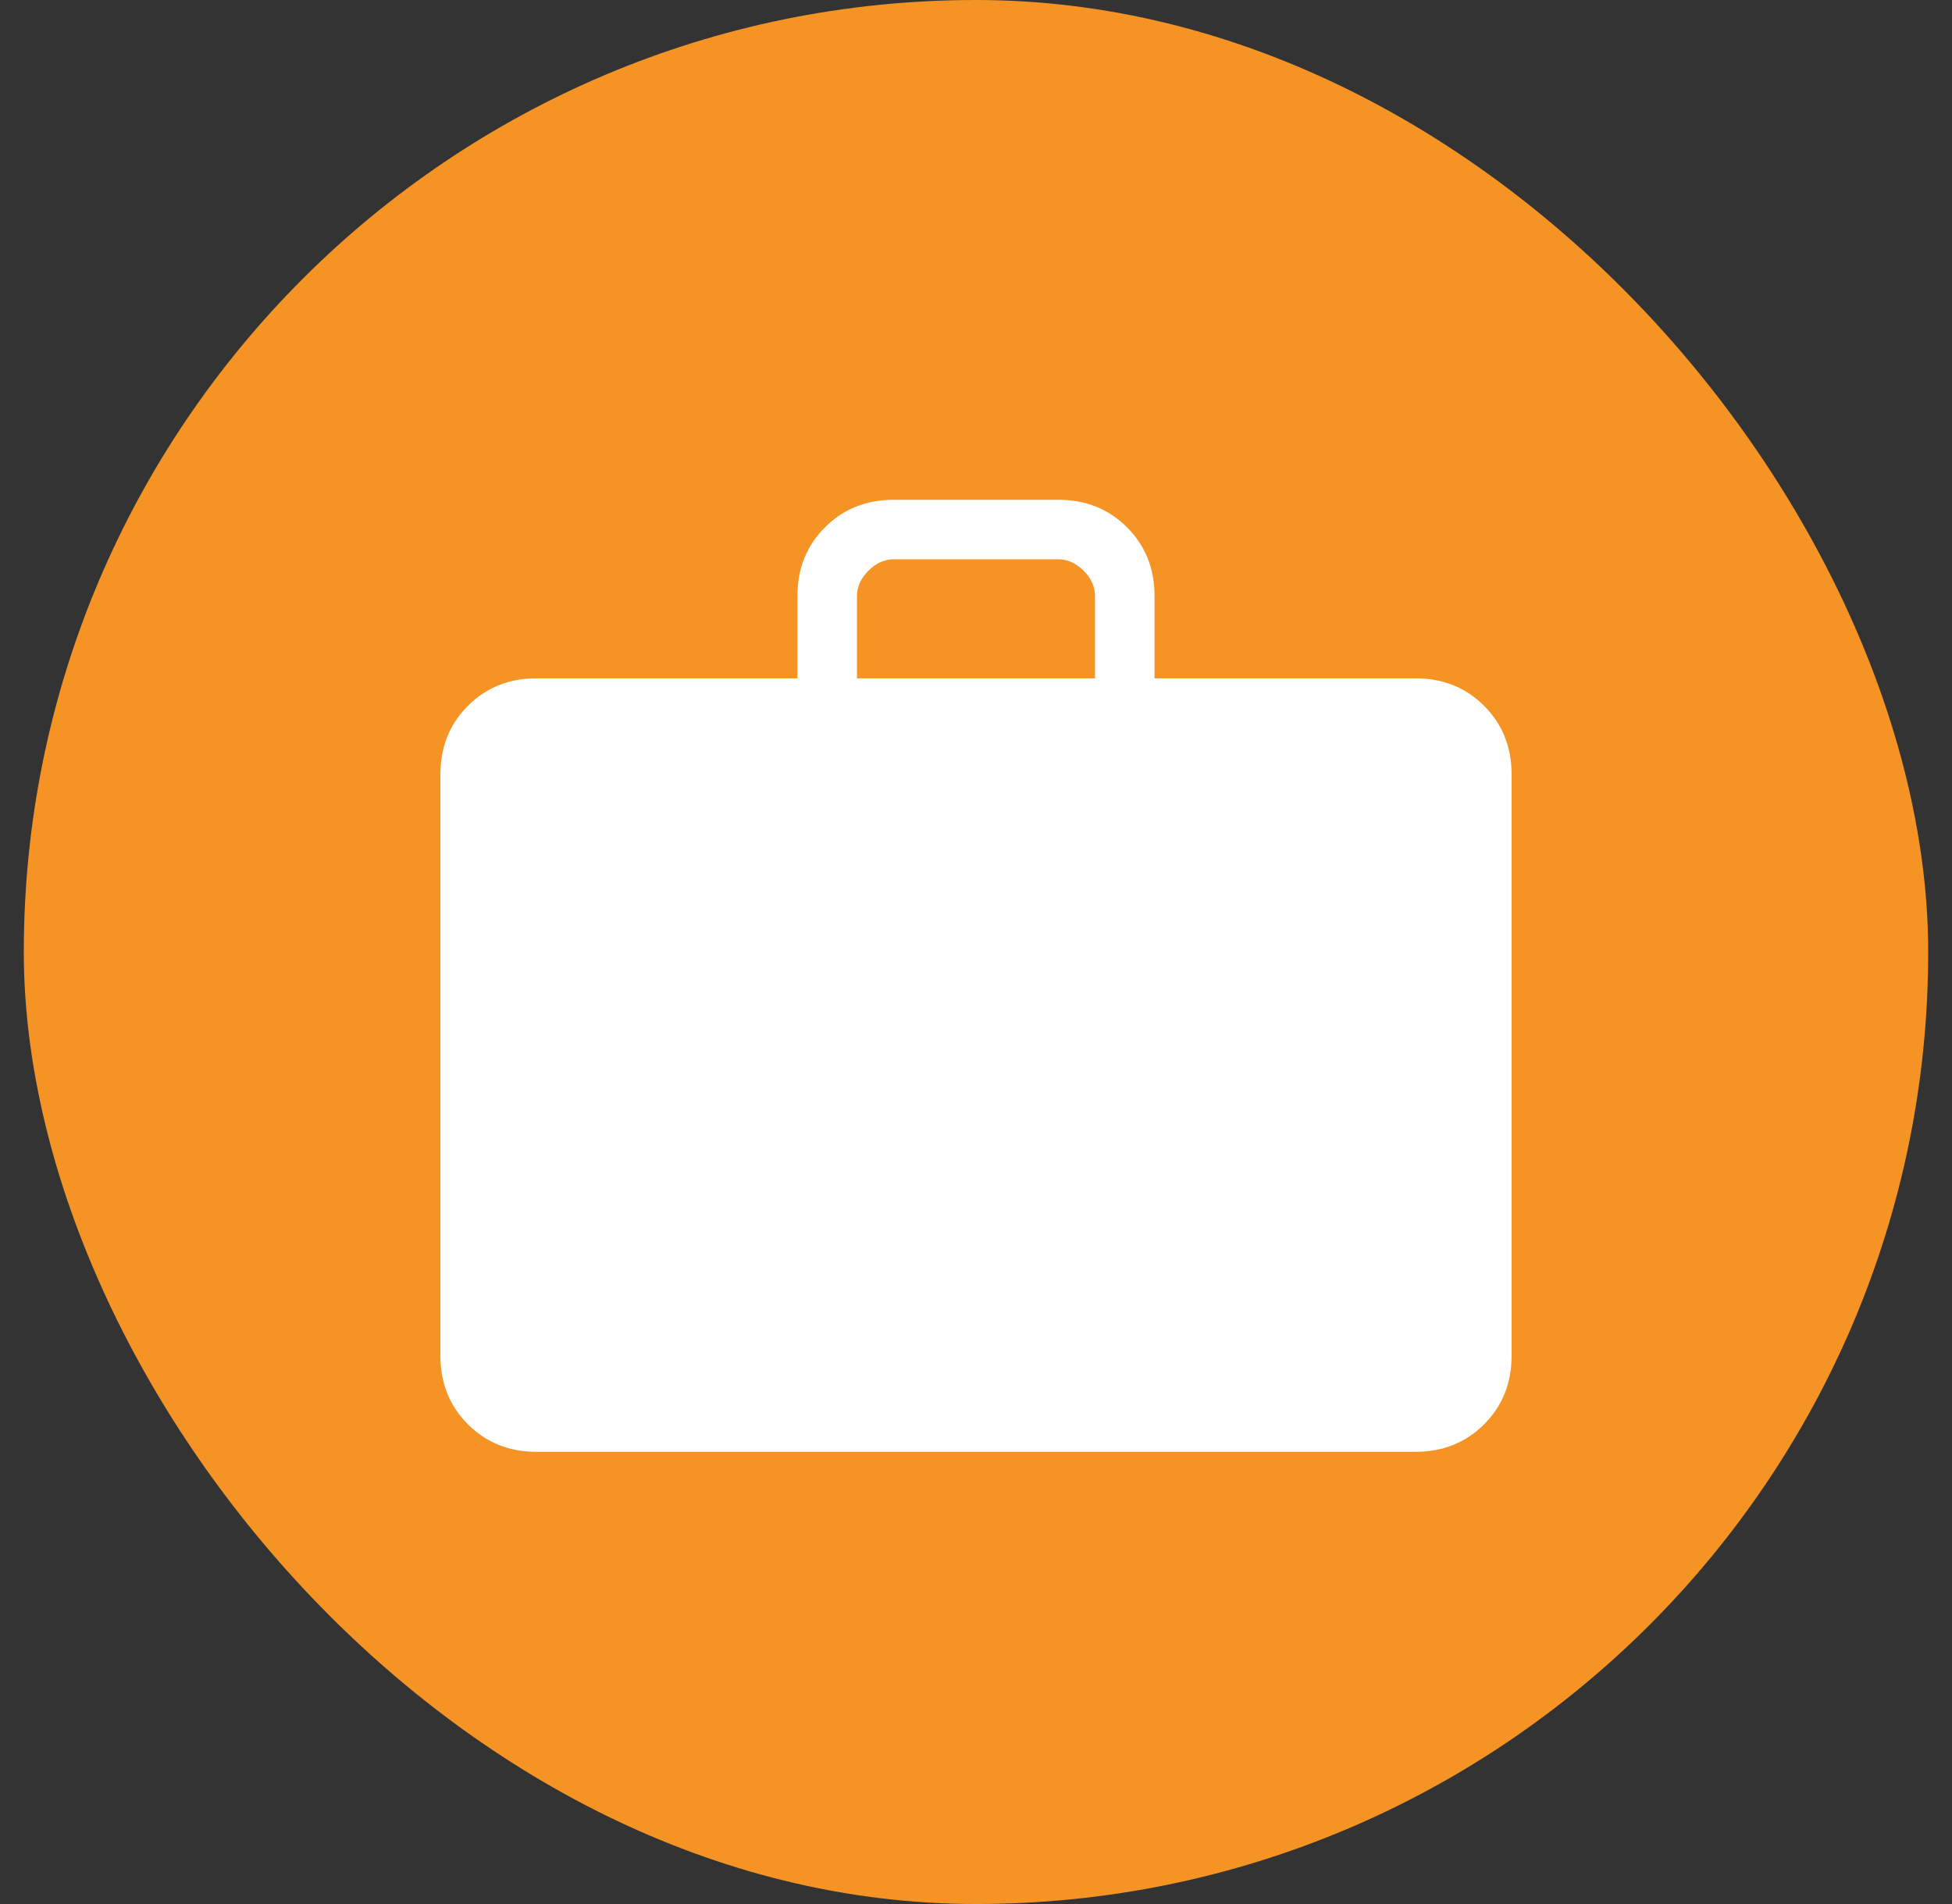 <svg xmlns="http://www.w3.org/2000/svg" width="41" height="40" viewBox="0 0 41 40" fill="none"><rect x="0" y="0" width="41" height="40" fill="#333333" stroke="none"/><rect x="0.5" width="40" height="40" rx="20" fill="#F59425"></rect><mask id="mask0_2084_7806" style="mask-type:alpha" maskUnits="userSpaceOnUse" x="5" y="5" width="31" height="31"><rect x="5.5" y="5.5" width="30" height="30" fill="#D9D9D9"></rect></mask><g mask="url(#mask0_2084_7806)"><path d="M11.269 30.5C10.694 30.5 10.213 30.307 9.828 29.922C9.443 29.537 9.25 29.056 9.25 28.481V16.269C9.25 15.694 9.443 15.213 9.828 14.828C10.213 14.443 10.694 14.25 11.269 14.25H16.75V12.519C16.75 11.944 16.943 11.463 17.328 11.078C17.713 10.693 18.194 10.5 18.769 10.5H22.231C22.806 10.5 23.287 10.693 23.672 11.078C24.057 11.463 24.25 11.944 24.25 12.519V14.25H29.731C30.306 14.25 30.787 14.443 31.172 14.828C31.557 15.213 31.75 15.694 31.75 16.269V28.481C31.75 29.056 31.557 29.537 31.172 29.922C30.787 30.307 30.306 30.5 29.731 30.5H11.269ZM18 14.25H23V12.519C23 12.327 22.92 12.15 22.76 11.99C22.599 11.83 22.423 11.75 22.231 11.75H18.769C18.577 11.75 18.401 11.83 18.24 11.99C18.08 12.15 18 12.327 18 12.519V14.25Z" fill="white"></path></g></svg>